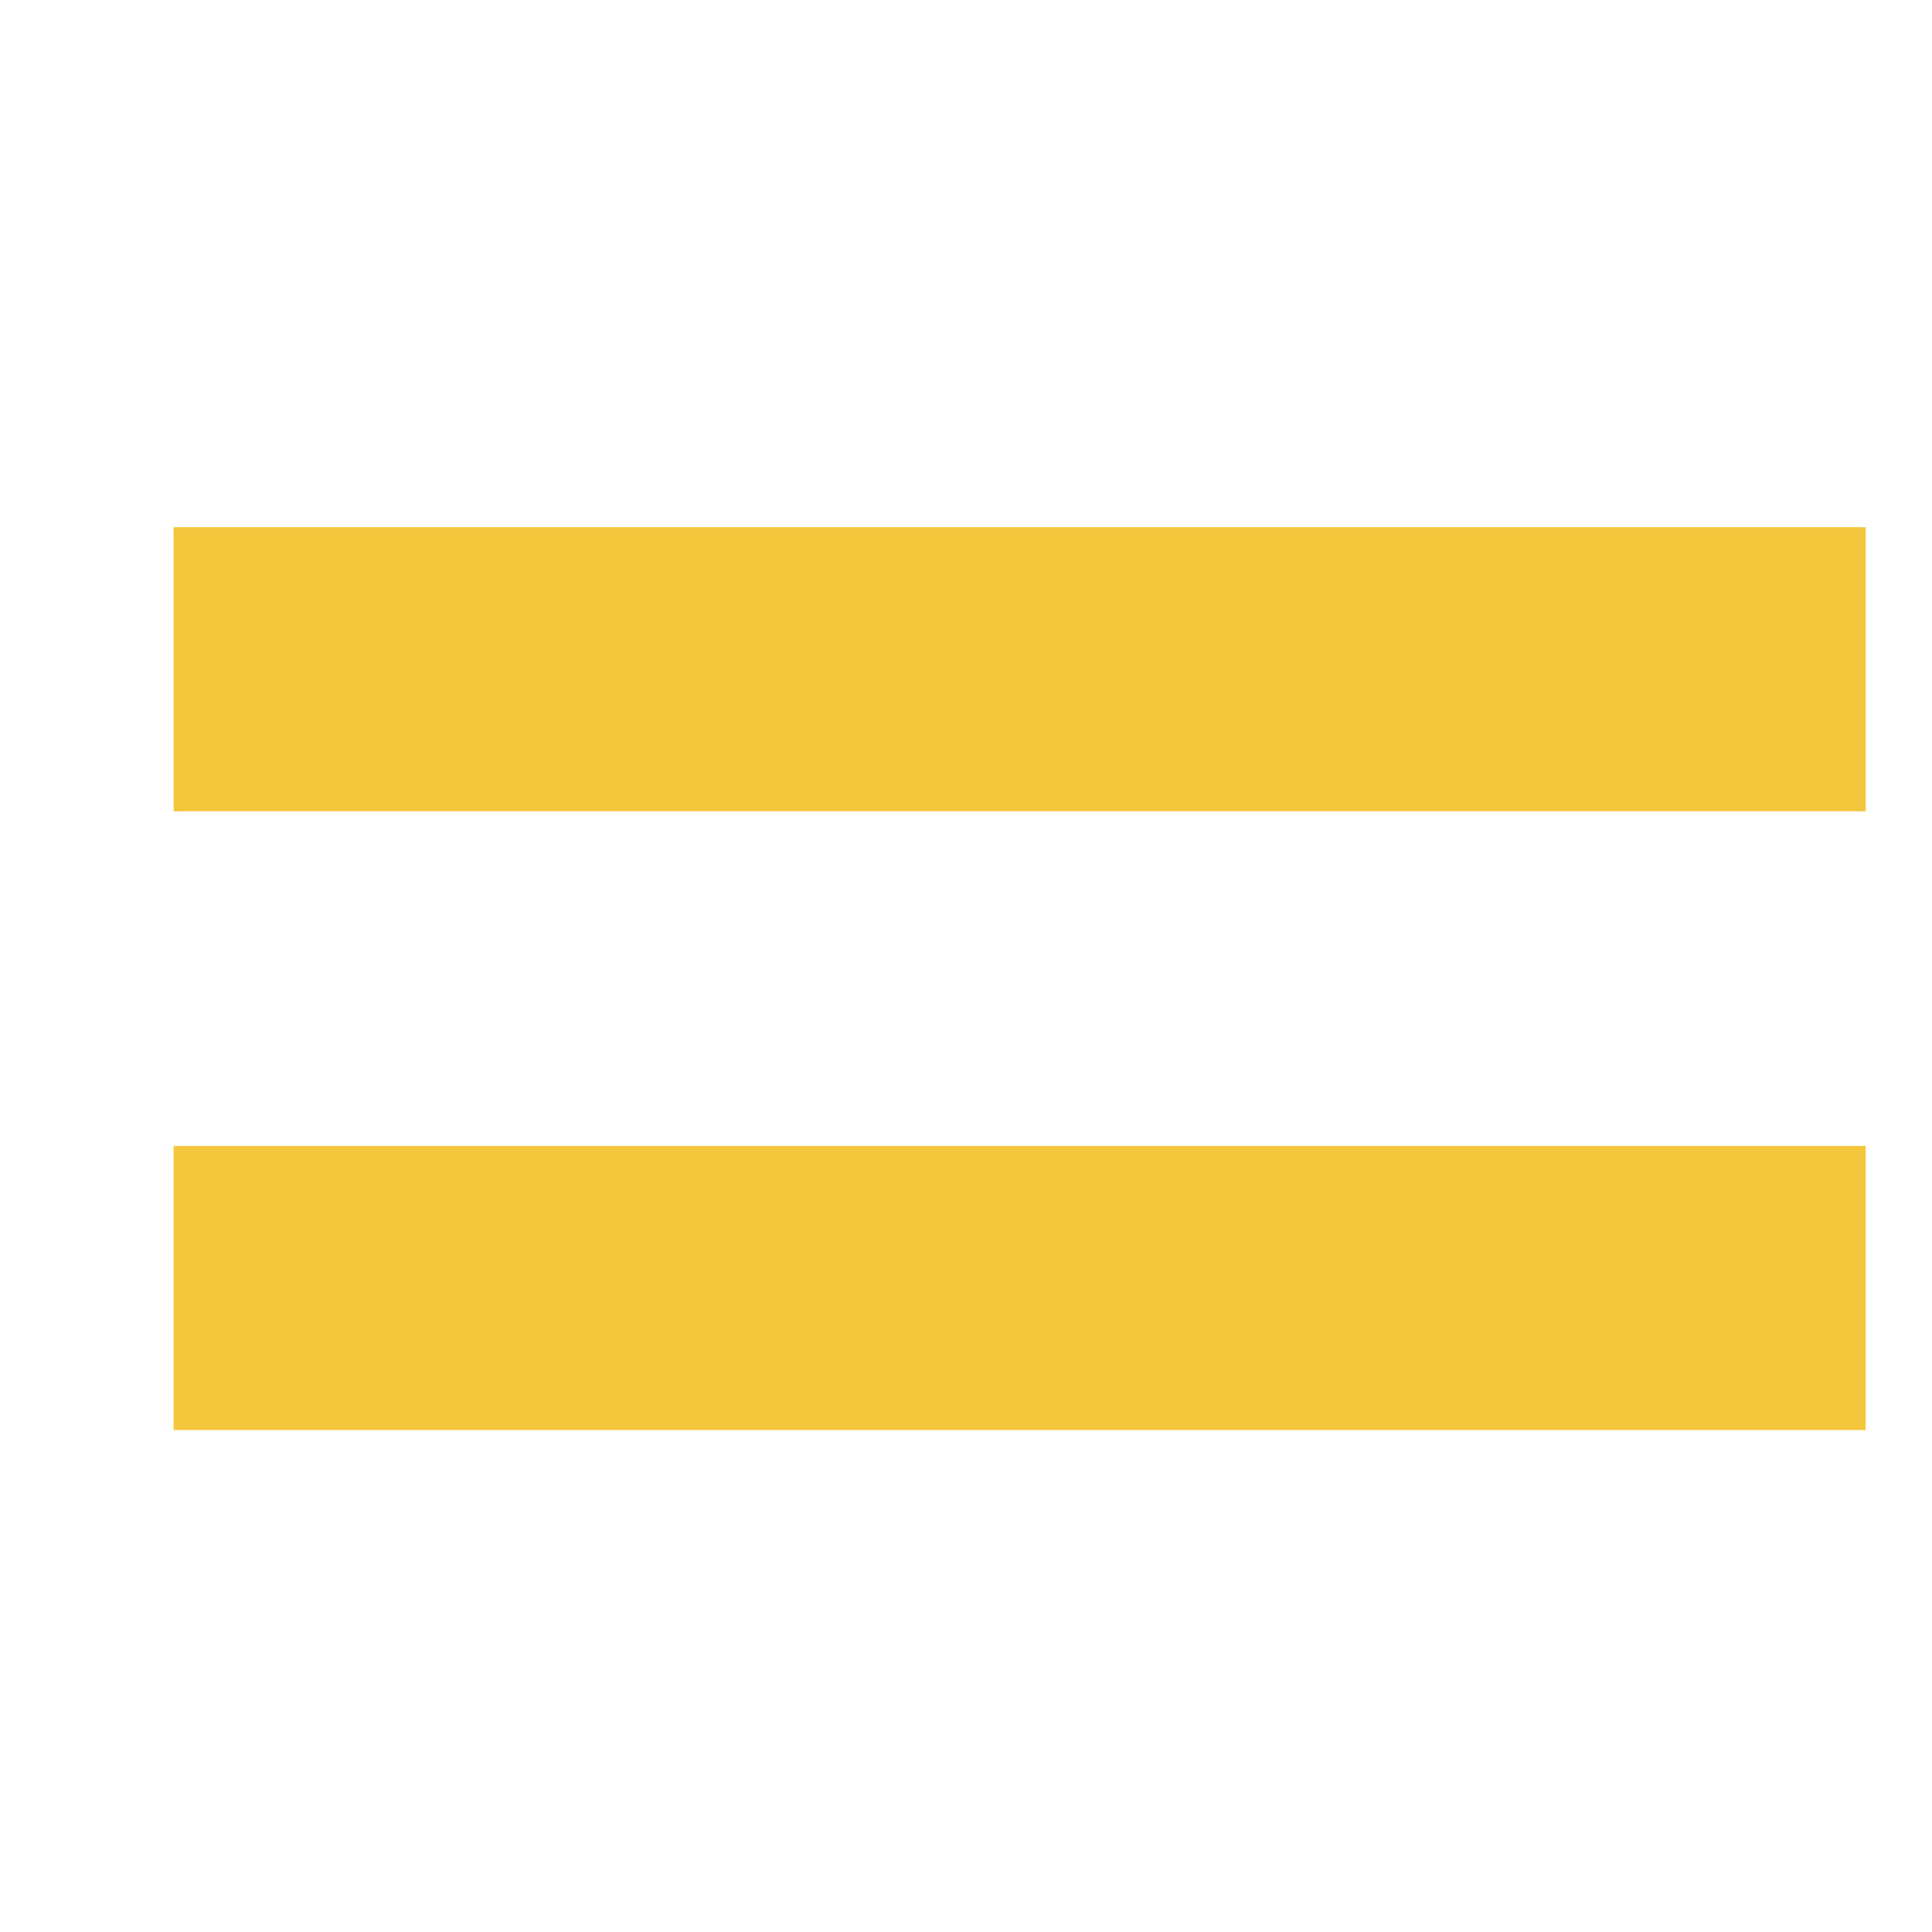 <svg id="Calque_1" data-name="Calque 1" xmlns="http://www.w3.org/2000/svg" viewBox="0 0 61.2 61.2"><defs><style>.cls-1{fill:none;stroke:#f4c63b;stroke-miterlimit:10;stroke-width:9px;}</style></defs><line class="cls-1" x1="5.5" y1="21.2" x2="59.1" y2="21.2"/><line class="cls-1" x1="5.5" y1="40.8" x2="59.1" y2="40.8"/></svg>